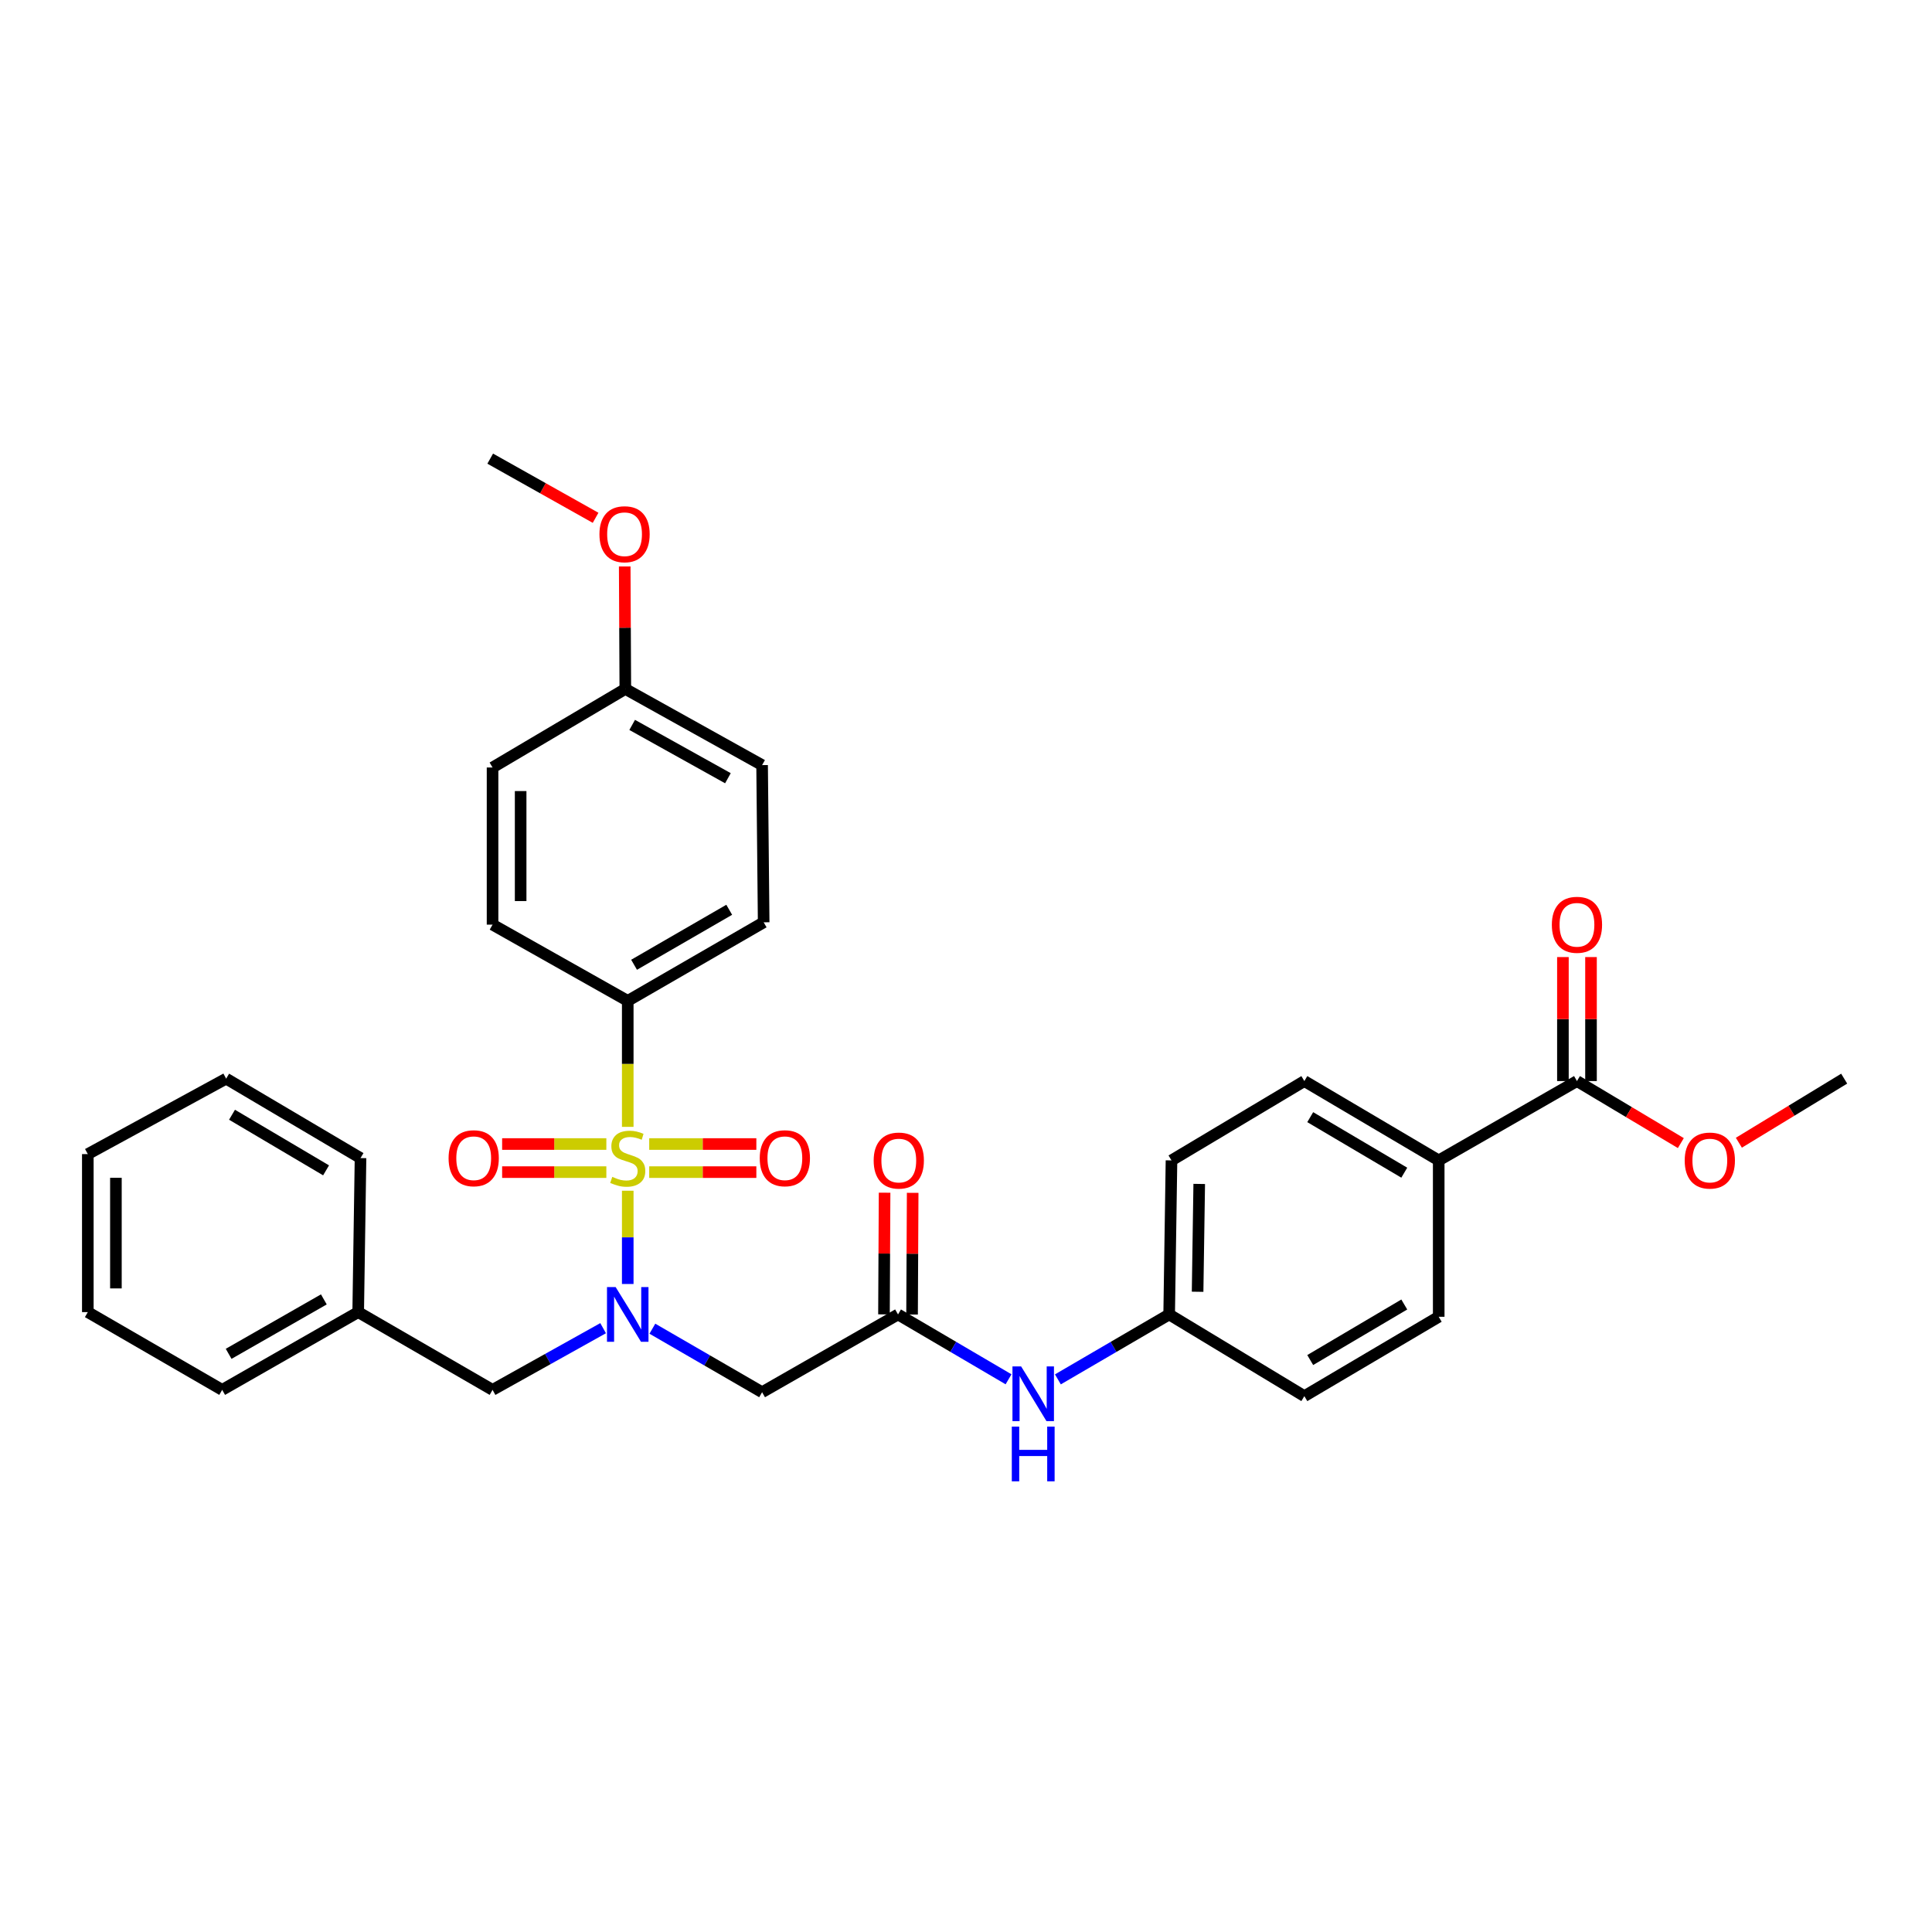 <?xml version='1.0' encoding='iso-8859-1'?>
<svg version='1.1' baseProfile='full'
              xmlns='http://www.w3.org/2000/svg'
                      xmlns:rdkit='http://www.rdkit.org/xml'
                      xmlns:xlink='http://www.w3.org/1999/xlink'
                  xml:space='preserve'
width='1000px' height='1000px' viewBox='0 0 1000 1000'>
<!-- END OF HEADER -->
<rect style='opacity:1.0;fill:#FFFFFF;stroke:none' width='1000' height='1000' x='0' y='0'> </rect>
<path class='bond-0' d='M 324.918,616.322 L 324.918,640.457' style='fill:none;fill-rule:evenodd;stroke:#CCCC00;stroke-width:6px;stroke-linecap:butt;stroke-linejoin:miter;stroke-opacity:1' />
<path class='bond-0' d='M 324.918,640.457 L 324.918,664.592' style='fill:none;fill-rule:evenodd;stroke:#0000FF;stroke-width:6px;stroke-linecap:butt;stroke-linejoin:miter;stroke-opacity:1' />
<path class='bond-3' d='M 324.918,583.265 L 324.918,550.657' style='fill:none;fill-rule:evenodd;stroke:#CCCC00;stroke-width:6px;stroke-linecap:butt;stroke-linejoin:miter;stroke-opacity:1' />
<path class='bond-3' d='M 324.918,550.657 L 324.918,518.049' style='fill:none;fill-rule:evenodd;stroke:#000000;stroke-width:6px;stroke-linecap:butt;stroke-linejoin:miter;stroke-opacity:1' />
<path class='bond-5' d='M 313.845,592.149 L 286.875,592.149' style='fill:none;fill-rule:evenodd;stroke:#CCCC00;stroke-width:6px;stroke-linecap:butt;stroke-linejoin:miter;stroke-opacity:1' />
<path class='bond-5' d='M 286.875,592.149 L 259.904,592.149' style='fill:none;fill-rule:evenodd;stroke:#FF0000;stroke-width:6px;stroke-linecap:butt;stroke-linejoin:miter;stroke-opacity:1' />
<path class='bond-5' d='M 313.845,606.688 L 286.875,606.688' style='fill:none;fill-rule:evenodd;stroke:#CCCC00;stroke-width:6px;stroke-linecap:butt;stroke-linejoin:miter;stroke-opacity:1' />
<path class='bond-5' d='M 286.875,606.688 L 259.904,606.688' style='fill:none;fill-rule:evenodd;stroke:#FF0000;stroke-width:6px;stroke-linecap:butt;stroke-linejoin:miter;stroke-opacity:1' />
<path class='bond-6' d='M 336.031,606.688 L 363.758,606.688' style='fill:none;fill-rule:evenodd;stroke:#CCCC00;stroke-width:6px;stroke-linecap:butt;stroke-linejoin:miter;stroke-opacity:1' />
<path class='bond-6' d='M 363.758,606.688 L 391.484,606.688' style='fill:none;fill-rule:evenodd;stroke:#FF0000;stroke-width:6px;stroke-linecap:butt;stroke-linejoin:miter;stroke-opacity:1' />
<path class='bond-6' d='M 336.031,592.149 L 363.758,592.149' style='fill:none;fill-rule:evenodd;stroke:#CCCC00;stroke-width:6px;stroke-linecap:butt;stroke-linejoin:miter;stroke-opacity:1' />
<path class='bond-6' d='M 363.758,592.149 L 391.484,592.149' style='fill:none;fill-rule:evenodd;stroke:#FF0000;stroke-width:6px;stroke-linecap:butt;stroke-linejoin:miter;stroke-opacity:1' />
<path class='bond-1' d='M 337.667,687.733 L 366.065,704.171' style='fill:none;fill-rule:evenodd;stroke:#0000FF;stroke-width:6px;stroke-linecap:butt;stroke-linejoin:miter;stroke-opacity:1' />
<path class='bond-1' d='M 366.065,704.171 L 394.463,720.61' style='fill:none;fill-rule:evenodd;stroke:#000000;stroke-width:6px;stroke-linecap:butt;stroke-linejoin:miter;stroke-opacity:1' />
<path class='bond-7' d='M 312.175,687.464 L 283.56,703.431' style='fill:none;fill-rule:evenodd;stroke:#0000FF;stroke-width:6px;stroke-linecap:butt;stroke-linejoin:miter;stroke-opacity:1' />
<path class='bond-7' d='M 283.56,703.431 L 254.945,719.398' style='fill:none;fill-rule:evenodd;stroke:#000000;stroke-width:6px;stroke-linecap:butt;stroke-linejoin:miter;stroke-opacity:1' />
<path class='bond-2' d='M 394.463,720.61 L 464.816,680.353' style='fill:none;fill-rule:evenodd;stroke:#000000;stroke-width:6px;stroke-linecap:butt;stroke-linejoin:miter;stroke-opacity:1' />
<path class='bond-8' d='M 464.816,680.353 L 493.418,697.138' style='fill:none;fill-rule:evenodd;stroke:#000000;stroke-width:6px;stroke-linecap:butt;stroke-linejoin:miter;stroke-opacity:1' />
<path class='bond-8' d='M 493.418,697.138 L 522.02,713.924' style='fill:none;fill-rule:evenodd;stroke:#0000FF;stroke-width:6px;stroke-linecap:butt;stroke-linejoin:miter;stroke-opacity:1' />
<path class='bond-10' d='M 472.085,680.389 L 472.241,648.9' style='fill:none;fill-rule:evenodd;stroke:#000000;stroke-width:6px;stroke-linecap:butt;stroke-linejoin:miter;stroke-opacity:1' />
<path class='bond-10' d='M 472.241,648.9 L 472.398,617.412' style='fill:none;fill-rule:evenodd;stroke:#FF0000;stroke-width:6px;stroke-linecap:butt;stroke-linejoin:miter;stroke-opacity:1' />
<path class='bond-10' d='M 457.546,680.317 L 457.703,648.828' style='fill:none;fill-rule:evenodd;stroke:#000000;stroke-width:6px;stroke-linecap:butt;stroke-linejoin:miter;stroke-opacity:1' />
<path class='bond-10' d='M 457.703,648.828 L 457.859,617.34' style='fill:none;fill-rule:evenodd;stroke:#FF0000;stroke-width:6px;stroke-linecap:butt;stroke-linejoin:miter;stroke-opacity:1' />
<path class='bond-12' d='M 324.918,518.049 L 395.271,477.388' style='fill:none;fill-rule:evenodd;stroke:#000000;stroke-width:6px;stroke-linecap:butt;stroke-linejoin:miter;stroke-opacity:1' />
<path class='bond-12' d='M 328.196,499.362 L 377.443,470.9' style='fill:none;fill-rule:evenodd;stroke:#000000;stroke-width:6px;stroke-linecap:butt;stroke-linejoin:miter;stroke-opacity:1' />
<path class='bond-13' d='M 324.918,518.049 L 254.945,478.592' style='fill:none;fill-rule:evenodd;stroke:#000000;stroke-width:6px;stroke-linecap:butt;stroke-linejoin:miter;stroke-opacity:1' />
<path class='bond-4' d='M 816.231,559.558 L 744.675,600.622' style='fill:none;fill-rule:evenodd;stroke:#000000;stroke-width:6px;stroke-linecap:butt;stroke-linejoin:miter;stroke-opacity:1' />
<path class='bond-11' d='M 823.501,559.558 L 823.501,527.467' style='fill:none;fill-rule:evenodd;stroke:#000000;stroke-width:6px;stroke-linecap:butt;stroke-linejoin:miter;stroke-opacity:1' />
<path class='bond-11' d='M 823.501,527.467 L 823.501,495.376' style='fill:none;fill-rule:evenodd;stroke:#FF0000;stroke-width:6px;stroke-linecap:butt;stroke-linejoin:miter;stroke-opacity:1' />
<path class='bond-11' d='M 808.962,559.558 L 808.962,527.467' style='fill:none;fill-rule:evenodd;stroke:#000000;stroke-width:6px;stroke-linecap:butt;stroke-linejoin:miter;stroke-opacity:1' />
<path class='bond-11' d='M 808.962,527.467 L 808.962,495.376' style='fill:none;fill-rule:evenodd;stroke:#FF0000;stroke-width:6px;stroke-linecap:butt;stroke-linejoin:miter;stroke-opacity:1' />
<path class='bond-17' d='M 816.231,559.558 L 843.115,575.611' style='fill:none;fill-rule:evenodd;stroke:#000000;stroke-width:6px;stroke-linecap:butt;stroke-linejoin:miter;stroke-opacity:1' />
<path class='bond-17' d='M 843.115,575.611 L 869.998,591.664' style='fill:none;fill-rule:evenodd;stroke:#FF0000;stroke-width:6px;stroke-linecap:butt;stroke-linejoin:miter;stroke-opacity:1' />
<path class='bond-19' d='M 254.945,719.398 L 185.4,679.149' style='fill:none;fill-rule:evenodd;stroke:#000000;stroke-width:6px;stroke-linecap:butt;stroke-linejoin:miter;stroke-opacity:1' />
<path class='bond-16' d='M 547.565,713.961 L 576.361,697.157' style='fill:none;fill-rule:evenodd;stroke:#0000FF;stroke-width:6px;stroke-linecap:butt;stroke-linejoin:miter;stroke-opacity:1' />
<path class='bond-16' d='M 576.361,697.157 L 605.157,680.353' style='fill:none;fill-rule:evenodd;stroke:#000000;stroke-width:6px;stroke-linecap:butt;stroke-linejoin:miter;stroke-opacity:1' />
<path class='bond-9' d='M 744.675,600.622 L 675.13,559.558' style='fill:none;fill-rule:evenodd;stroke:#000000;stroke-width:6px;stroke-linecap:butt;stroke-linejoin:miter;stroke-opacity:1' />
<path class='bond-9' d='M 726.851,606.982 L 678.17,578.237' style='fill:none;fill-rule:evenodd;stroke:#000000;stroke-width:6px;stroke-linecap:butt;stroke-linejoin:miter;stroke-opacity:1' />
<path class='bond-34' d='M 744.675,600.622 L 744.675,681.564' style='fill:none;fill-rule:evenodd;stroke:#000000;stroke-width:6px;stroke-linecap:butt;stroke-linejoin:miter;stroke-opacity:1' />
<path class='bond-22' d='M 395.271,477.388 L 394.463,396.018' style='fill:none;fill-rule:evenodd;stroke:#000000;stroke-width:6px;stroke-linecap:butt;stroke-linejoin:miter;stroke-opacity:1' />
<path class='bond-23' d='M 254.945,478.592 L 254.945,397.254' style='fill:none;fill-rule:evenodd;stroke:#000000;stroke-width:6px;stroke-linecap:butt;stroke-linejoin:miter;stroke-opacity:1' />
<path class='bond-23' d='M 269.484,466.391 L 269.484,409.455' style='fill:none;fill-rule:evenodd;stroke:#000000;stroke-width:6px;stroke-linecap:butt;stroke-linejoin:miter;stroke-opacity:1' />
<path class='bond-14' d='M 675.13,559.558 L 606.361,600.622' style='fill:none;fill-rule:evenodd;stroke:#000000;stroke-width:6px;stroke-linecap:butt;stroke-linejoin:miter;stroke-opacity:1' />
<path class='bond-15' d='M 744.675,681.564 L 675.13,722.637' style='fill:none;fill-rule:evenodd;stroke:#000000;stroke-width:6px;stroke-linecap:butt;stroke-linejoin:miter;stroke-opacity:1' />
<path class='bond-15' d='M 726.85,675.206 L 678.168,703.957' style='fill:none;fill-rule:evenodd;stroke:#000000;stroke-width:6px;stroke-linecap:butt;stroke-linejoin:miter;stroke-opacity:1' />
<path class='bond-20' d='M 605.157,680.353 L 675.13,722.637' style='fill:none;fill-rule:evenodd;stroke:#000000;stroke-width:6px;stroke-linecap:butt;stroke-linejoin:miter;stroke-opacity:1' />
<path class='bond-21' d='M 605.157,680.353 L 606.361,600.622' style='fill:none;fill-rule:evenodd;stroke:#000000;stroke-width:6px;stroke-linecap:butt;stroke-linejoin:miter;stroke-opacity:1' />
<path class='bond-21' d='M 619.875,668.613 L 620.718,612.801' style='fill:none;fill-rule:evenodd;stroke:#000000;stroke-width:6px;stroke-linecap:butt;stroke-linejoin:miter;stroke-opacity:1' />
<path class='bond-25' d='M 900.036,591.474 L 927.291,574.89' style='fill:none;fill-rule:evenodd;stroke:#FF0000;stroke-width:6px;stroke-linecap:butt;stroke-linejoin:miter;stroke-opacity:1' />
<path class='bond-25' d='M 927.291,574.89 L 954.545,558.306' style='fill:none;fill-rule:evenodd;stroke:#000000;stroke-width:6px;stroke-linecap:butt;stroke-linejoin:miter;stroke-opacity:1' />
<path class='bond-18' d='M 323.666,356.594 L 254.945,397.254' style='fill:none;fill-rule:evenodd;stroke:#000000;stroke-width:6px;stroke-linecap:butt;stroke-linejoin:miter;stroke-opacity:1' />
<path class='bond-24' d='M 323.666,356.594 L 323.51,324.896' style='fill:none;fill-rule:evenodd;stroke:#000000;stroke-width:6px;stroke-linecap:butt;stroke-linejoin:miter;stroke-opacity:1' />
<path class='bond-24' d='M 323.51,324.896 L 323.353,293.199' style='fill:none;fill-rule:evenodd;stroke:#FF0000;stroke-width:6px;stroke-linecap:butt;stroke-linejoin:miter;stroke-opacity:1' />
<path class='bond-32' d='M 323.666,356.594 L 394.463,396.018' style='fill:none;fill-rule:evenodd;stroke:#000000;stroke-width:6px;stroke-linecap:butt;stroke-linejoin:miter;stroke-opacity:1' />
<path class='bond-32' d='M 327.212,375.21 L 376.77,402.807' style='fill:none;fill-rule:evenodd;stroke:#000000;stroke-width:6px;stroke-linecap:butt;stroke-linejoin:miter;stroke-opacity:1' />
<path class='bond-26' d='M 185.4,679.149 L 114.999,719.398' style='fill:none;fill-rule:evenodd;stroke:#000000;stroke-width:6px;stroke-linecap:butt;stroke-linejoin:miter;stroke-opacity:1' />
<path class='bond-26' d='M 167.624,672.565 L 118.344,700.739' style='fill:none;fill-rule:evenodd;stroke:#000000;stroke-width:6px;stroke-linecap:butt;stroke-linejoin:miter;stroke-opacity:1' />
<path class='bond-27' d='M 185.4,679.149 L 186.604,599.419' style='fill:none;fill-rule:evenodd;stroke:#000000;stroke-width:6px;stroke-linecap:butt;stroke-linejoin:miter;stroke-opacity:1' />
<path class='bond-28' d='M 308.277,268.016 L 281.005,252.703' style='fill:none;fill-rule:evenodd;stroke:#FF0000;stroke-width:6px;stroke-linecap:butt;stroke-linejoin:miter;stroke-opacity:1' />
<path class='bond-28' d='M 281.005,252.703 L 253.734,237.39' style='fill:none;fill-rule:evenodd;stroke:#000000;stroke-width:6px;stroke-linecap:butt;stroke-linejoin:miter;stroke-opacity:1' />
<path class='bond-30' d='M 114.999,719.398 L 45.455,679.149' style='fill:none;fill-rule:evenodd;stroke:#000000;stroke-width:6px;stroke-linecap:butt;stroke-linejoin:miter;stroke-opacity:1' />
<path class='bond-29' d='M 186.604,599.419 L 117.059,558.306' style='fill:none;fill-rule:evenodd;stroke:#000000;stroke-width:6px;stroke-linecap:butt;stroke-linejoin:miter;stroke-opacity:1' />
<path class='bond-29' d='M 168.773,605.768 L 120.092,576.988' style='fill:none;fill-rule:evenodd;stroke:#000000;stroke-width:6px;stroke-linecap:butt;stroke-linejoin:miter;stroke-opacity:1' />
<path class='bond-31' d='M 117.059,558.306 L 45.455,597.359' style='fill:none;fill-rule:evenodd;stroke:#000000;stroke-width:6px;stroke-linecap:butt;stroke-linejoin:miter;stroke-opacity:1' />
<path class='bond-33' d='M 45.455,679.149 L 45.455,597.359' style='fill:none;fill-rule:evenodd;stroke:#000000;stroke-width:6px;stroke-linecap:butt;stroke-linejoin:miter;stroke-opacity:1' />
<path class='bond-33' d='M 59.993,666.881 L 59.993,609.628' style='fill:none;fill-rule:evenodd;stroke:#000000;stroke-width:6px;stroke-linecap:butt;stroke-linejoin:miter;stroke-opacity:1' />
<path  class='atom-0' d='M 316.918 609.139
Q 317.238 609.259, 318.558 609.819
Q 319.878 610.379, 321.318 610.739
Q 322.798 611.059, 324.238 611.059
Q 326.918 611.059, 328.478 609.779
Q 330.038 608.459, 330.038 606.179
Q 330.038 604.619, 329.238 603.659
Q 328.478 602.699, 327.278 602.179
Q 326.078 601.659, 324.078 601.059
Q 321.558 600.299, 320.038 599.579
Q 318.558 598.859, 317.478 597.339
Q 316.438 595.819, 316.438 593.259
Q 316.438 589.699, 318.838 587.499
Q 321.278 585.299, 326.078 585.299
Q 329.358 585.299, 333.078 586.859
L 332.158 589.939
Q 328.758 588.539, 326.198 588.539
Q 323.438 588.539, 321.918 589.699
Q 320.398 590.819, 320.438 592.779
Q 320.438 594.299, 321.198 595.219
Q 321.998 596.139, 323.118 596.659
Q 324.278 597.179, 326.198 597.779
Q 328.758 598.579, 330.278 599.379
Q 331.798 600.179, 332.878 601.819
Q 333.998 603.419, 333.998 606.179
Q 333.998 610.099, 331.358 612.219
Q 328.758 614.299, 324.398 614.299
Q 321.878 614.299, 319.958 613.739
Q 318.078 613.219, 315.838 612.299
L 316.918 609.139
' fill='#CCCC00'/>
<path  class='atom-1' d='M 318.658 666.193
L 327.938 681.193
Q 328.858 682.673, 330.338 685.353
Q 331.818 688.033, 331.898 688.193
L 331.898 666.193
L 335.658 666.193
L 335.658 694.513
L 331.778 694.513
L 321.818 678.113
Q 320.658 676.193, 319.418 673.993
Q 318.218 671.793, 317.858 671.113
L 317.858 694.513
L 314.178 694.513
L 314.178 666.193
L 318.658 666.193
' fill='#0000FF'/>
<path  class='atom-6' d='M 232.188 599.499
Q 232.188 592.699, 235.548 588.899
Q 238.908 585.099, 245.188 585.099
Q 251.468 585.099, 254.828 588.899
Q 258.188 592.699, 258.188 599.499
Q 258.188 606.379, 254.788 610.299
Q 251.388 614.179, 245.188 614.179
Q 238.948 614.179, 235.548 610.299
Q 232.188 606.419, 232.188 599.499
M 245.188 610.979
Q 249.508 610.979, 251.828 608.099
Q 254.188 605.179, 254.188 599.499
Q 254.188 593.939, 251.828 591.139
Q 249.508 588.299, 245.188 588.299
Q 240.868 588.299, 238.508 591.099
Q 236.188 593.899, 236.188 599.499
Q 236.188 605.219, 238.508 608.099
Q 240.868 610.979, 245.188 610.979
' fill='#FF0000'/>
<path  class='atom-7' d='M 393.24 599.499
Q 393.24 592.699, 396.6 588.899
Q 399.96 585.099, 406.24 585.099
Q 412.52 585.099, 415.88 588.899
Q 419.24 592.699, 419.24 599.499
Q 419.24 606.379, 415.84 610.299
Q 412.44 614.179, 406.24 614.179
Q 400 614.179, 396.6 610.299
Q 393.24 606.419, 393.24 599.499
M 406.24 610.979
Q 410.56 610.979, 412.88 608.099
Q 415.24 605.179, 415.24 599.499
Q 415.24 593.939, 412.88 591.139
Q 410.56 588.299, 406.24 588.299
Q 401.92 588.299, 399.56 591.099
Q 397.24 593.899, 397.24 599.499
Q 397.24 605.219, 399.56 608.099
Q 401.92 610.979, 406.24 610.979
' fill='#FF0000'/>
<path  class='atom-9' d='M 528.529 707.257
L 537.809 722.257
Q 538.729 723.737, 540.209 726.417
Q 541.689 729.097, 541.769 729.257
L 541.769 707.257
L 545.529 707.257
L 545.529 735.577
L 541.649 735.577
L 531.689 719.177
Q 530.529 717.257, 529.289 715.057
Q 528.089 712.857, 527.729 712.177
L 527.729 735.577
L 524.049 735.577
L 524.049 707.257
L 528.529 707.257
' fill='#0000FF'/>
<path  class='atom-9' d='M 523.709 738.409
L 527.549 738.409
L 527.549 750.449
L 542.029 750.449
L 542.029 738.409
L 545.869 738.409
L 545.869 766.729
L 542.029 766.729
L 542.029 753.649
L 527.549 753.649
L 527.549 766.729
L 523.709 766.729
L 523.709 738.409
' fill='#0000FF'/>
<path  class='atom-11' d='M 452.211 600.702
Q 452.211 593.902, 455.571 590.102
Q 458.931 586.302, 465.211 586.302
Q 471.491 586.302, 474.851 590.102
Q 478.211 593.902, 478.211 600.702
Q 478.211 607.582, 474.811 611.502
Q 471.411 615.382, 465.211 615.382
Q 458.971 615.382, 455.571 611.502
Q 452.211 607.622, 452.211 600.702
M 465.211 612.182
Q 469.531 612.182, 471.851 609.302
Q 474.211 606.382, 474.211 600.702
Q 474.211 595.142, 471.851 592.342
Q 469.531 589.502, 465.211 589.502
Q 460.891 589.502, 458.531 592.302
Q 456.211 595.102, 456.211 600.702
Q 456.211 606.422, 458.531 609.302
Q 460.891 612.182, 465.211 612.182
' fill='#FF0000'/>
<path  class='atom-12' d='M 803.231 478.672
Q 803.231 471.872, 806.591 468.072
Q 809.951 464.272, 816.231 464.272
Q 822.511 464.272, 825.871 468.072
Q 829.231 471.872, 829.231 478.672
Q 829.231 485.552, 825.831 489.472
Q 822.431 493.352, 816.231 493.352
Q 809.991 493.352, 806.591 489.472
Q 803.231 485.592, 803.231 478.672
M 816.231 490.152
Q 820.551 490.152, 822.871 487.272
Q 825.231 484.352, 825.231 478.672
Q 825.231 473.112, 822.871 470.312
Q 820.551 467.472, 816.231 467.472
Q 811.911 467.472, 809.551 470.272
Q 807.231 473.072, 807.231 478.672
Q 807.231 484.392, 809.551 487.272
Q 811.911 490.152, 816.231 490.152
' fill='#FF0000'/>
<path  class='atom-18' d='M 872.001 600.702
Q 872.001 593.902, 875.361 590.102
Q 878.721 586.302, 885.001 586.302
Q 891.281 586.302, 894.641 590.102
Q 898.001 593.902, 898.001 600.702
Q 898.001 607.582, 894.601 611.502
Q 891.201 615.382, 885.001 615.382
Q 878.761 615.382, 875.361 611.502
Q 872.001 607.622, 872.001 600.702
M 885.001 612.182
Q 889.321 612.182, 891.641 609.302
Q 894.001 606.382, 894.001 600.702
Q 894.001 595.142, 891.641 592.342
Q 889.321 589.502, 885.001 589.502
Q 880.681 589.502, 878.321 592.302
Q 876.001 595.102, 876.001 600.702
Q 876.001 606.422, 878.321 609.302
Q 880.681 612.182, 885.001 612.182
' fill='#FF0000'/>
<path  class='atom-25' d='M 310.27 276.515
Q 310.27 269.715, 313.63 265.915
Q 316.99 262.115, 323.27 262.115
Q 329.55 262.115, 332.91 265.915
Q 336.27 269.715, 336.27 276.515
Q 336.27 283.395, 332.87 287.315
Q 329.47 291.195, 323.27 291.195
Q 317.03 291.195, 313.63 287.315
Q 310.27 283.435, 310.27 276.515
M 323.27 287.995
Q 327.59 287.995, 329.91 285.115
Q 332.27 282.195, 332.27 276.515
Q 332.27 270.955, 329.91 268.155
Q 327.59 265.315, 323.27 265.315
Q 318.95 265.315, 316.59 268.115
Q 314.27 270.915, 314.27 276.515
Q 314.27 282.235, 316.59 285.115
Q 318.95 287.995, 323.27 287.995
' fill='#FF0000'/>
</svg>
